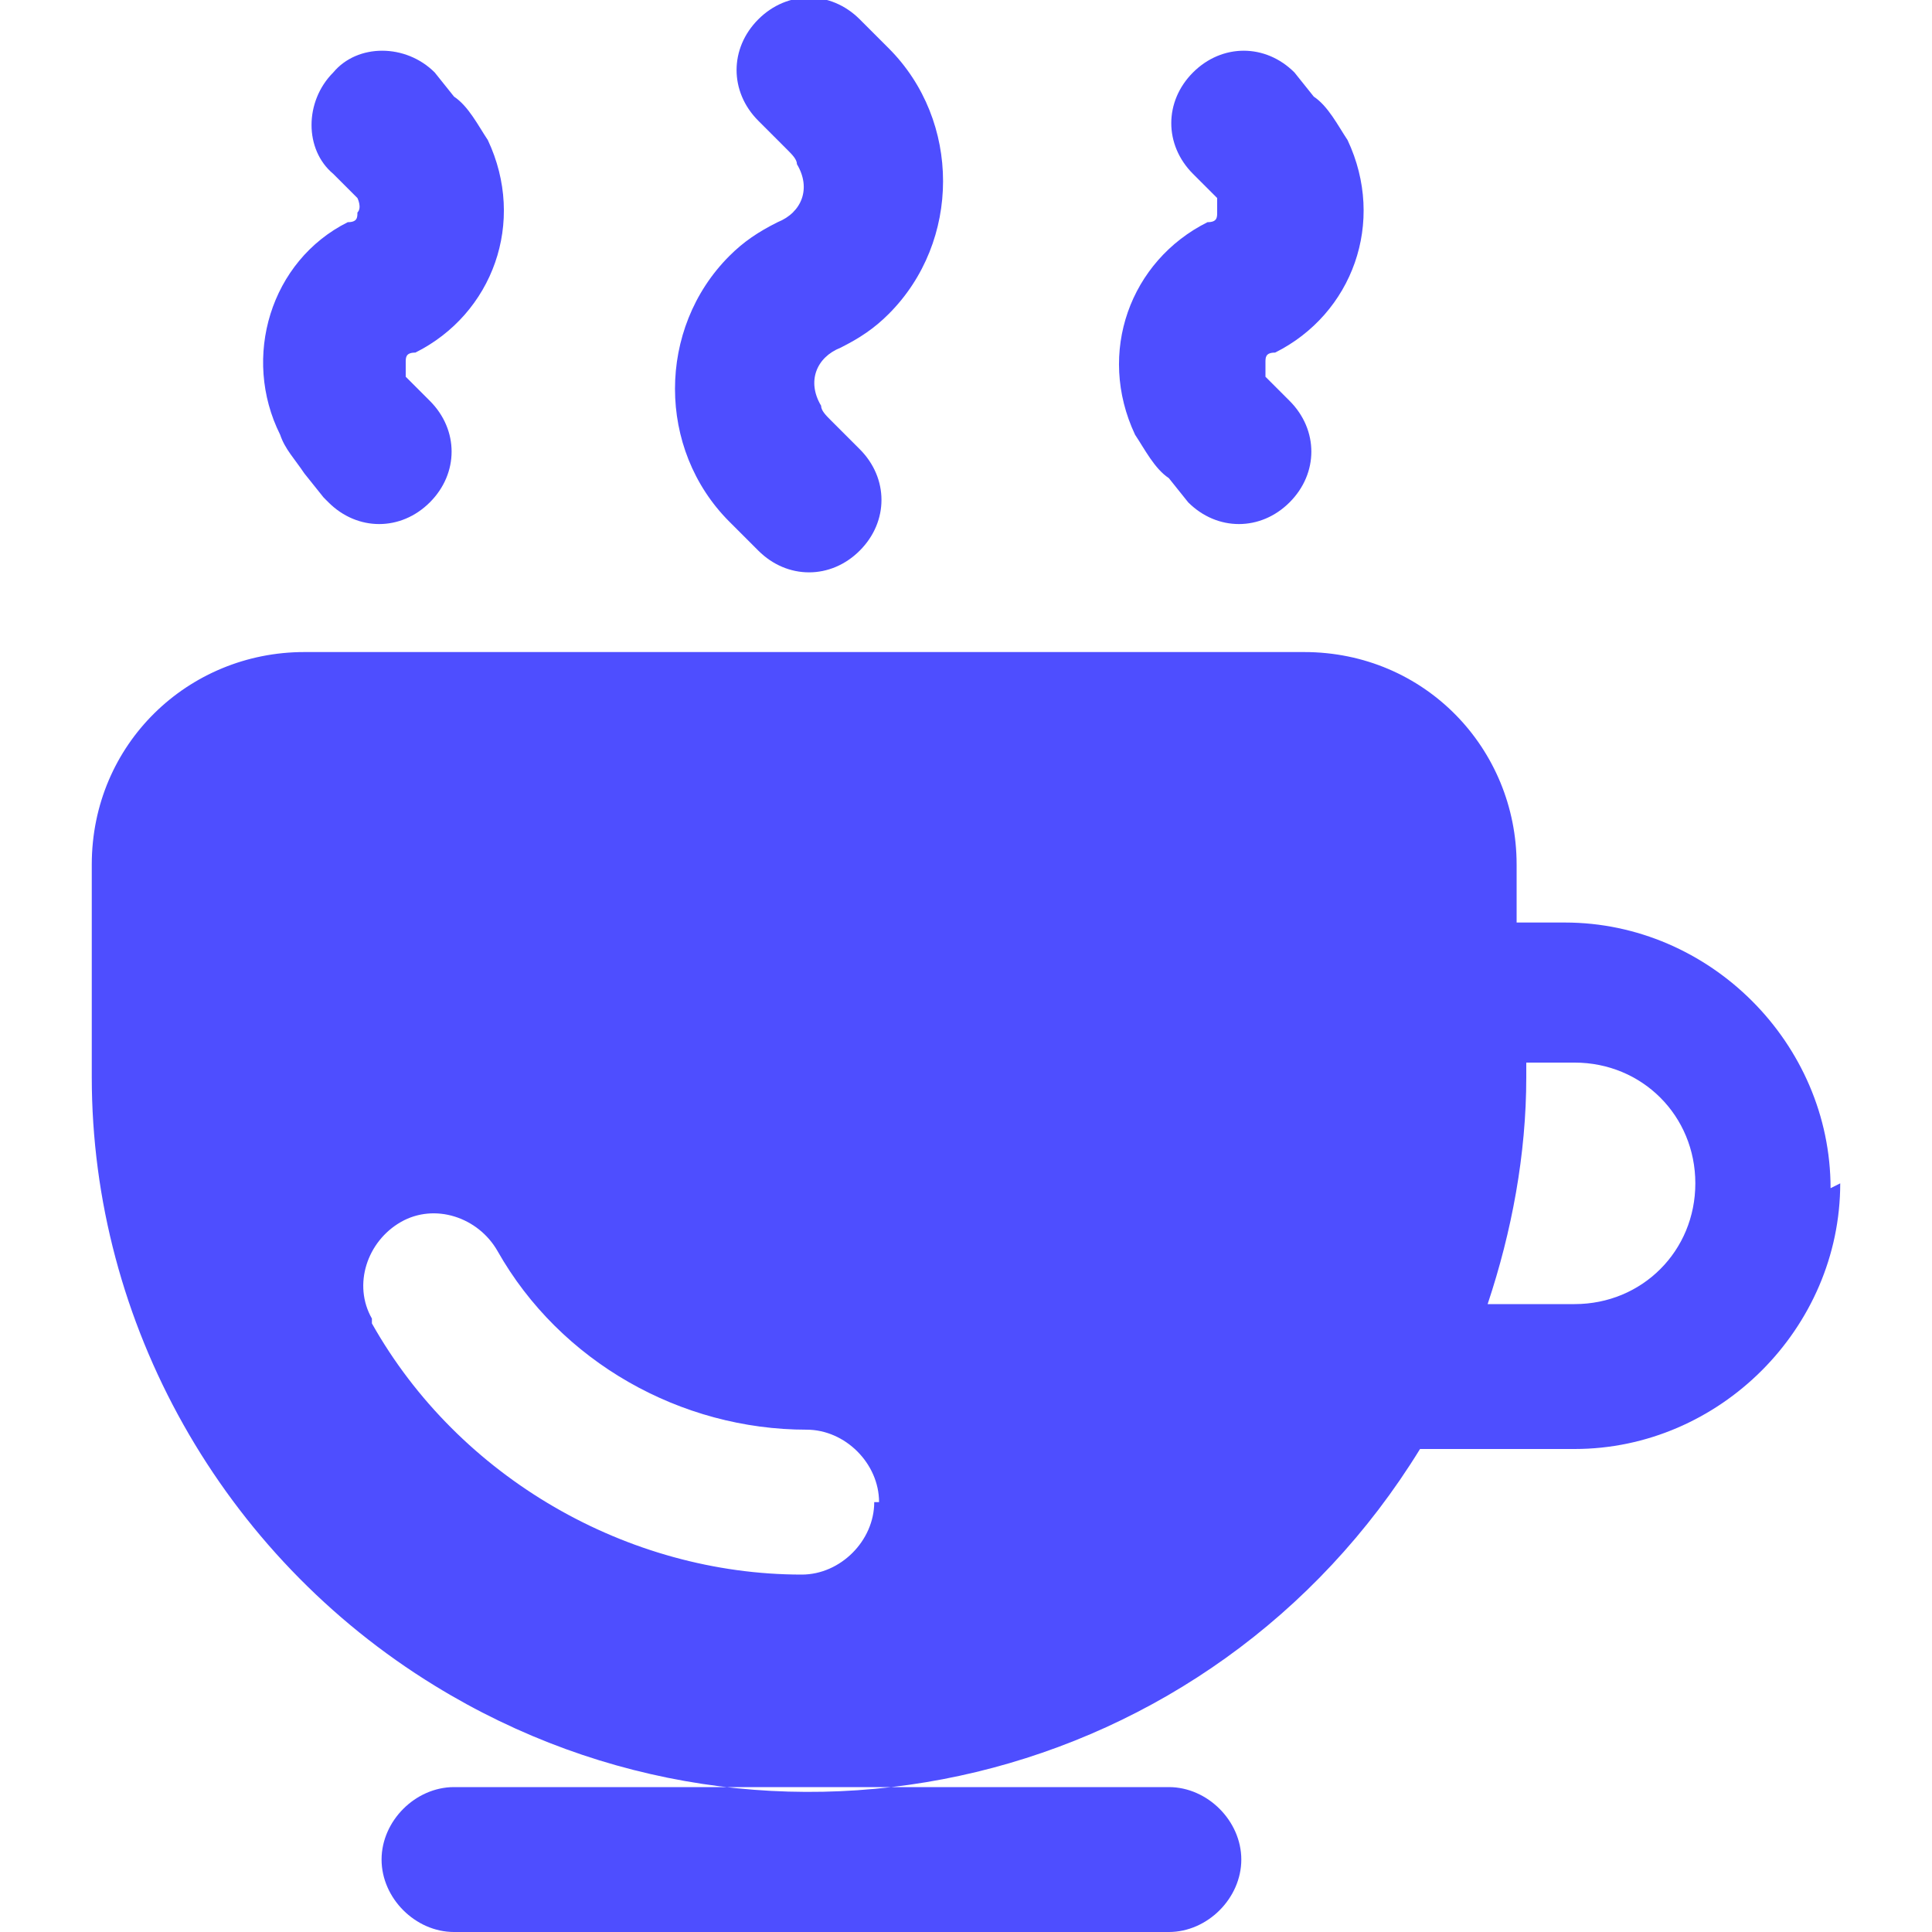 <?xml version="1.0" encoding="UTF-8"?>
<svg id="Layer_1" xmlns="http://www.w3.org/2000/svg" version="1.1" viewBox="0 0 40 40">
  <!-- Generator: Adobe Illustrator 29.5.0, SVG Export Plug-In . SVG Version: 2.1.0 Build 137)  -->
  <defs>
    <style>
      .st0 {
        fill: #4e4eff;
      }
    </style>
  </defs>
  <path class="st0" d="M15.1,10.8c-1.5-1.5-1.5-4,0-5.5.3-.3.6-.5,1-.7.5-.2.7-.7.4-1.2,0-.1-.1-.2-.2-.3l-.6-.6c-.6-.6-.6-1.5,0-2.1.6-.6,1.5-.6,2.1,0l.6.6c1.5,1.5,1.5,4,0,5.5-.3.3-.6.5-1,.7-.5.2-.7.7-.4,1.2,0,.1.1.2.2.3l.6.6c.6.6.6,1.5,0,2.1,0,0,0,0,0,0-.6.6-1.5.6-2.1,0,0,0,0,0,0,0l-.6-.6ZM6.8,10.4c.6.6,1.5.6,2.1,0,0,0,0,0,0,0,.6-.6.6-1.5,0-2.1,0,0,0,0,0,0l-.5-.5c0,0,0-.2,0-.3,0-.1,0-.2.2-.2,1.6-.8,2.3-2.7,1.5-4.4-.2-.3-.4-.7-.7-.9l-.4-.5c-.6-.6-1.6-.6-2.1,0-.6.6-.6,1.6,0,2.1l.5.5c0,0,.1.2,0,.3,0,.1,0,.2-.2.2-1.6.8-2.2,2.8-1.4,4.4.1.3.3.5.5.8l.4.5ZM24.6,10.4c.6.6,1.5.6,2.1,0,0,0,0,0,0,0,.6-.6.6-1.5,0-2.1,0,0,0,0,0,0l-.5-.5c0,0,0-.2,0-.3,0-.1,0-.2.2-.2,1.6-.8,2.3-2.7,1.5-4.4-.2-.3-.4-.7-.7-.9l-.4-.5c-.6-.6-1.5-.6-2.1,0s-.6,1.5,0,2.1l.5.5c0,0,0,.2,0,.3,0,.1,0,.2-.2.2-1.6.8-2.3,2.7-1.5,4.4.2.3.4.7.7.9l.4.5ZM7.9,38.5c0,.8.7,1.5,1.5,1.5h14.8c.8,0,1.5-.7,1.5-1.5s-.7-1.5-1.5-1.5h-14.8c-.8,0-1.5.7-1.5,1.5ZM38.1,24.5c0,3-2.5,5.5-5.5,5.5h-3.2c-4.3,7-13.4,9.2-20.4,4.9-4.4-2.7-7.1-7.5-7.1-12.6v-4.4c0-2.5,2-4.4,4.4-4.4h20.7c2.5,0,4.4,2,4.4,4.4v1.2h1c3,0,5.5,2.5,5.5,5.5ZM18.2,31.1c0-.8-.7-1.5-1.5-1.5-2.6,0-5.1-1.4-6.4-3.7-.4-.7-1.3-1-2-.6-.7.4-1,1.3-.6,2,0,0,0,0,0,.1,1.8,3.2,5.3,5.2,8.9,5.2.8,0,1.5-.7,1.5-1.5ZM35.1,24.5c0-1.4-1.1-2.5-2.5-2.5h-1v.3c0,1.6-.3,3.2-.8,4.7h1.8c1.4,0,2.5-1.1,2.5-2.5Z"/>
</svg>
